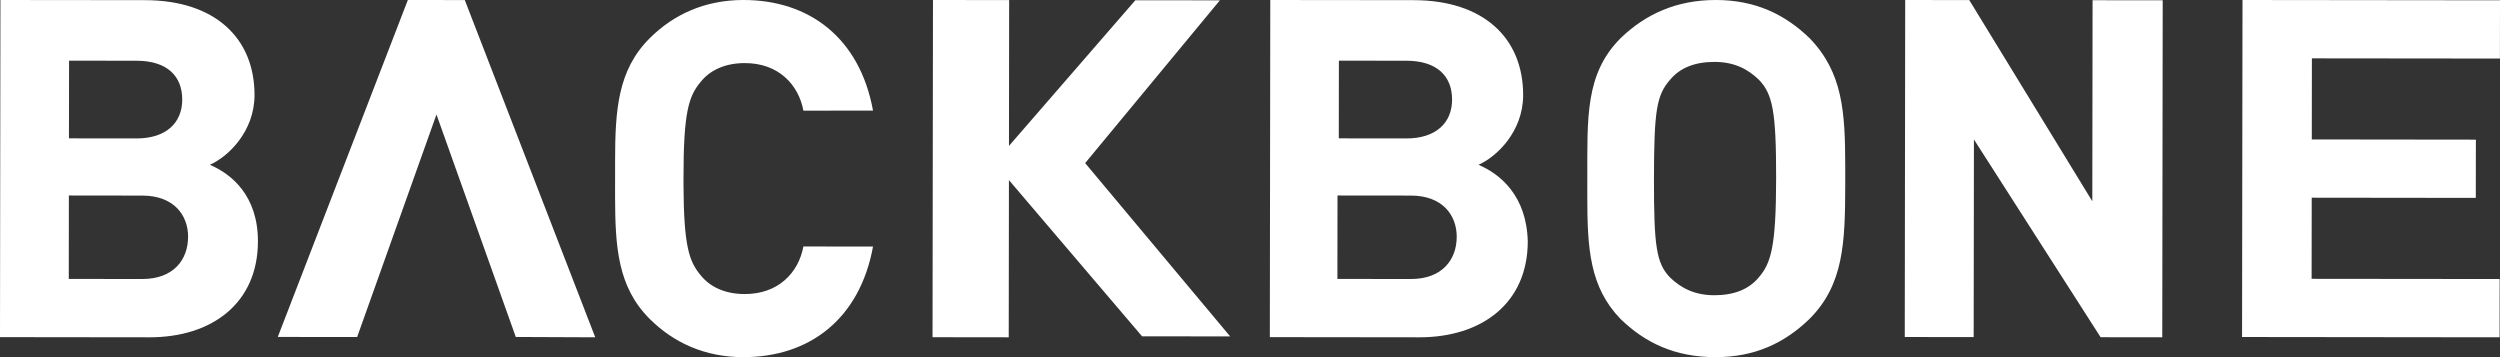 <svg xmlns="http://www.w3.org/2000/svg" width="126" height="18" viewBox="0 0 126 18">
    <rect x="0" y="0" width="126" height="18" fill="#333333" stroke="none"/>
    <g fill="none" fill-rule="evenodd">
        <g fill="#FFF">
            <g>
                <g>
                    <g>
                        <path d="M209.461 0c3.327-.004 5.87 1.913 6.539 5.573l-3.508.005c-.25-1.33-1.27-2.405-2.966-2.398-.968.003-1.727.343-2.21.944-.604.72-.872 1.517-.868 4.876v.317c.014 3.094.283 3.862.868 4.56.483.6 1.242.94 2.21.943 1.696.006 2.716-1.069 2.966-2.398l3.508.005c-.67 3.66-3.212 5.577-6.539 5.573-1.935-.002-3.507-.724-4.715-1.926-1.617-1.609-1.74-3.642-1.746-6.15v-.612l.001-.312V8.076c.005-2.508.128-4.541 1.745-6.15C205.954.724 207.526.002 209.461 0zm49.02 0c1.99.002 3.482.724 4.724 1.926 1.673 1.729 1.79 3.715 1.795 6.44v.966c-.007 2.894-.072 5.02-1.813 6.754-1.245 1.198-2.739 1.916-4.729 1.914-2.052-.003-3.544-.724-4.786-1.926-1.553-1.609-1.668-3.55-1.672-6.126v-.631l.001-.325c.004-3.06-.118-5.28 1.688-7.078C254.935.716 256.49-.002 258.481 0zm-39.46 0l3.84.004-.009 7.35 6.37-7.342 4.26.005-6.79 8.203L234 16.955l-4.44-.005-6.71-7.874-.01 7.924-3.84-.005L219.022 0zm66 0L298 .015l-.004 2.936-9.477-.01v.115l-.005 3.972 8.27.01-.004 2.936-8.27-.01-.005 4.089 9.477.01-.004 2.937L285 16.985 285.022 0zm-17 0l3.23.004 6.202 10.14.013-10.133h.06L281 .015 280.978 17l-3.107-.004-6.385-9.968-.013 9.961-3.473-.004L268.022 0zm-32 0l7.226.008c3.522.004 5.523 1.908 5.52 4.787-.003 1.843-1.34 3.11-2.251 3.511 1.092.462 2.426 1.558 2.484 3.862-.004 3.11-2.314 4.836-5.47 4.832l-7.53-.009L236.022 0zm-64 0l7.287.008c3.522.005 5.523 1.908 5.52 4.787-.003 1.844-1.34 3.11-2.252 3.511 1.093.462 2.427 1.558 2.424 3.862-.004 3.11-2.314 4.836-5.47 4.832l-7.53-.009L172.022 0zm21.61.001h.576l.19.001h.66l.124.001h.245L202 17l-4.004-.017-3.998-11.212L190 16.986l-4-.004L192.556 0l.89.001h.184zm64.783 3.119c-.995-.001-1.741.298-2.24.897-.685.78-.81 1.56-.814 4.98-.005 3.42.119 4.26.802 4.98.559.54 1.243.902 2.238.903.995.001 1.741-.298 2.24-.897.623-.72.872-1.56.877-4.98.004-3.42-.181-4.26-.865-4.98-.559-.541-1.242-.902-2.238-.903zM239.41 9.853l-.005 4.205 3.704.004c1.579.002 2.308-.977 2.31-2.128.001-1.095-.726-2.075-2.305-2.077l-3.704-.004zm-63.939 0l-.005 4.205 3.704.004c1.578.002 2.308-.976 2.31-2.128.001-1.095-.726-2.075-2.305-2.076l-3.704-.005zm64.009-6.796l-.005 3.916 3.4.004c1.518.002 2.308-.803 2.31-1.955.001-1.21-.787-1.96-2.305-1.961l-3.4-.004zm-64 0v.62l-.001.166v.568l-.001.205v.632l-.001.208v.59l-.001.176-.001.64v.111l3.4.004c1.518.002 2.308-.803 2.31-1.955.001-1.21-.787-1.96-2.305-1.961l-3.4-.004z" transform="translate(-1643 -11596) translate(0 11075) translate(0 478) translate(1471 43)"/>
                    </g>
                </g>
            </g>
        </g>
    </g>
</svg>
